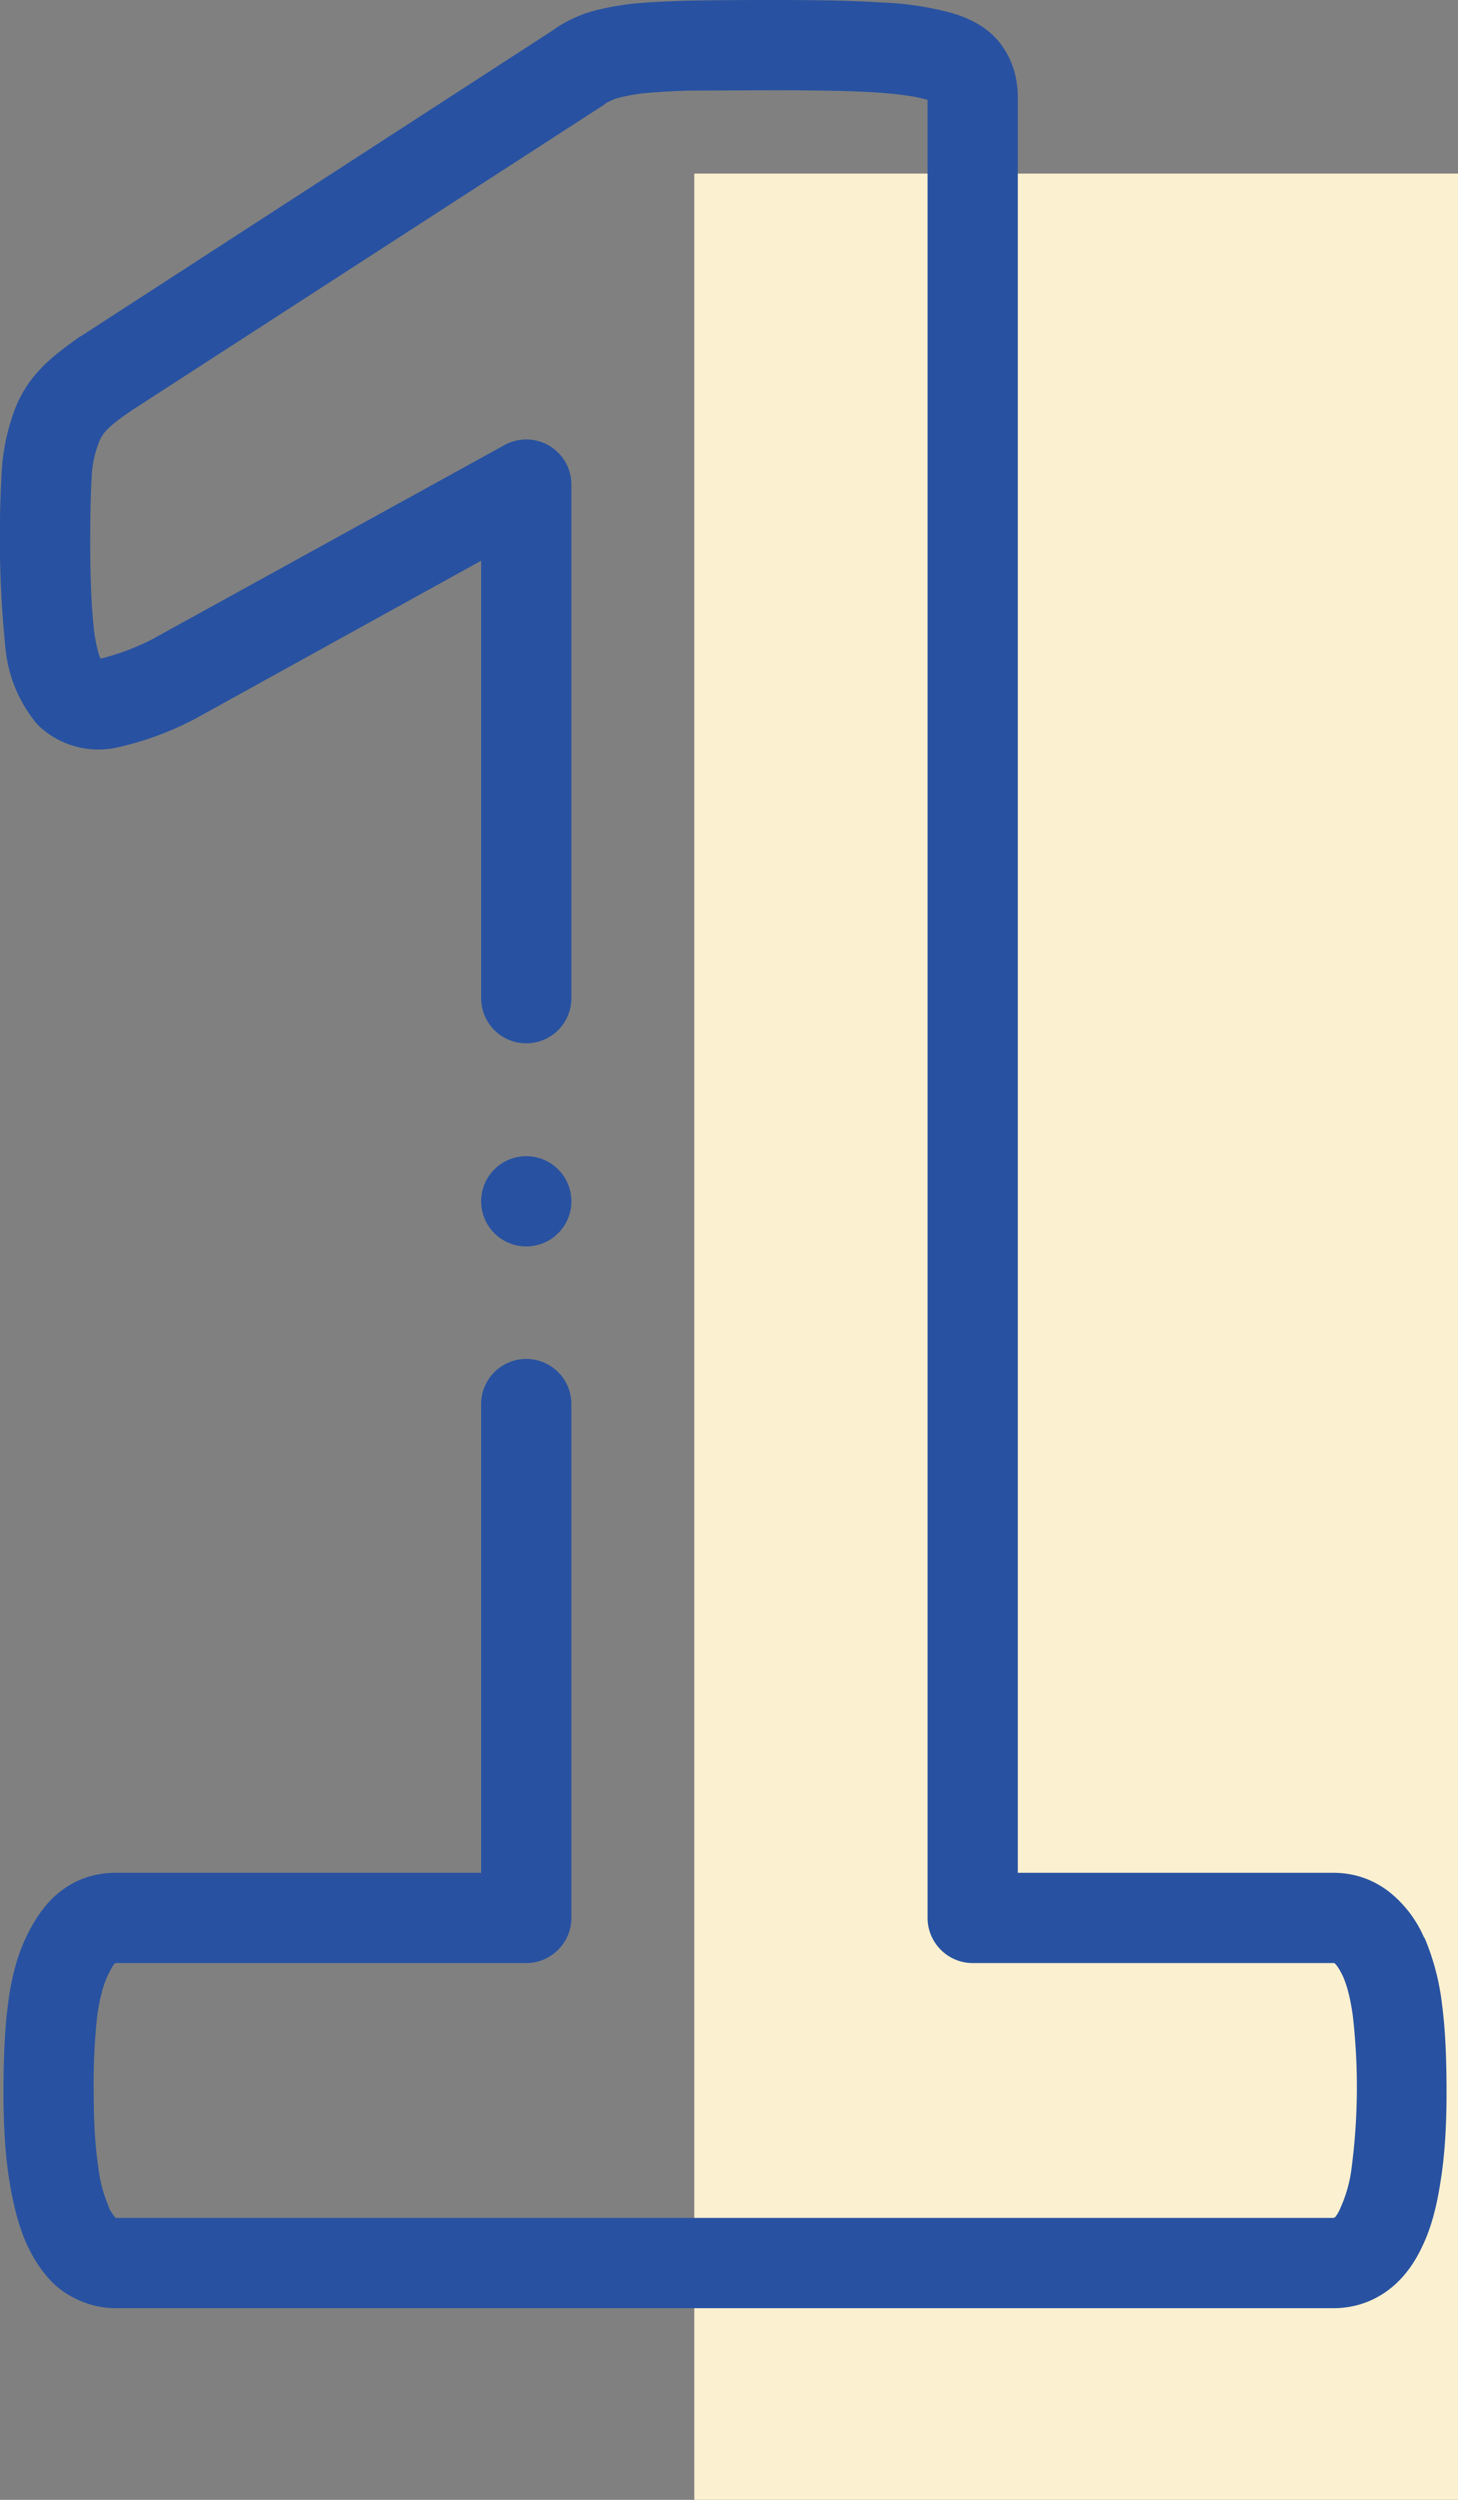 <svg xmlns="http://www.w3.org/2000/svg" width="42" height="72" fill="none" viewBox="0 0 42 72"><rect x="0" y="0" width="42" height="72" fill="#808080" stroke="none"/><path fill="#fbf0d0" d="M20 5h22v67H20z"/><path fill="#2852a1" d="M41.54 57.73a7 7 0 0 0-.5-1.91l-.02-.02a3.4 3.4 0 0 0-1.04-1.34q-.7-.52-1.58-.52h-9.08V2.82q0-.83-.42-1.45-.46-.7-1.5-1a9 9 0 0 0-2.03-.3C24.64.02 23.68 0 22.27 0q-1.54 0-2.5.02-1.04.03-1.67.1-.73.1-1.22.26l-.03.01q-.54.2-.92.48L2.35 9.67l-.04.02c-.47.33-.82.6-1.11.9q-.57.58-.83 1.36a6 6 0 0 0-.32 1.63 32 32 0 0 0 .11 5.12 4 4 0 0 0 .92 2.17 2.5 2.5 0 0 0 2.29.66 9 9 0 0 0 2.22-.81l8.27-4.57v12.6a1.3 1.3 0 0 0 2.6 0v-14.8a1.3 1.3 0 0 0-1.93-1.13l-10.16 5.6a7 7 0 0 1-1.47.55q-.08-.14-.17-.65-.13-.94-.13-2.7 0-1.16.04-1.86a3 3 0 0 1 .2-.99 1 1 0 0 1 .25-.4c.13-.14.4-.34.69-.54l13.6-8.8.11-.08.22-.1q.25-.08.71-.15.52-.06 1.41-.09l2.44-.01c1.35 0 2.25.02 2.93.06.89.06 1.29.15 1.45.2h.02l.05.02v52.36c0 .71.58 1.3 1.3 1.3h10.41l.02.01s.09.07.23.36q.19.42.29 1.15a18 18 0 0 1-.03 4.34 4 4 0 0 1-.33 1.2 1 1 0 0 1-.15.26l-.02.01-.03.01H3.33c-.02-.03-.1-.1-.2-.31v-.02a4 4 0 0 1-.3-1.15q-.13-.86-.13-2.12a18 18 0 0 1 .1-2.21q.1-.74.3-1.16.17-.36.23-.37h11.83c.72 0 1.3-.59 1.3-1.3v-14.8a1.3 1.3 0 0 0-2.6 0v13.5H3.31q-.91.01-1.6.56-.56.45-.96 1.3l-.01.02q-.37.78-.51 1.91c-.09.68-.13 1.5-.13 2.55q0 1.48.17 2.53.19 1.18.53 1.89.42.87 1.02 1.3.7.47 1.49.48h35.1q.85 0 1.54-.49.64-.46 1.03-1.31c.23-.48.4-1.07.52-1.87q.17-1.05.17-2.53c0-1.06-.04-1.87-.13-2.55"/><path fill="#2852a1" d="M15.16 35.9a1.3 1.3 0 0 0 0-2.6 1.3 1.3 0 1 0 0 2.6"/></svg>